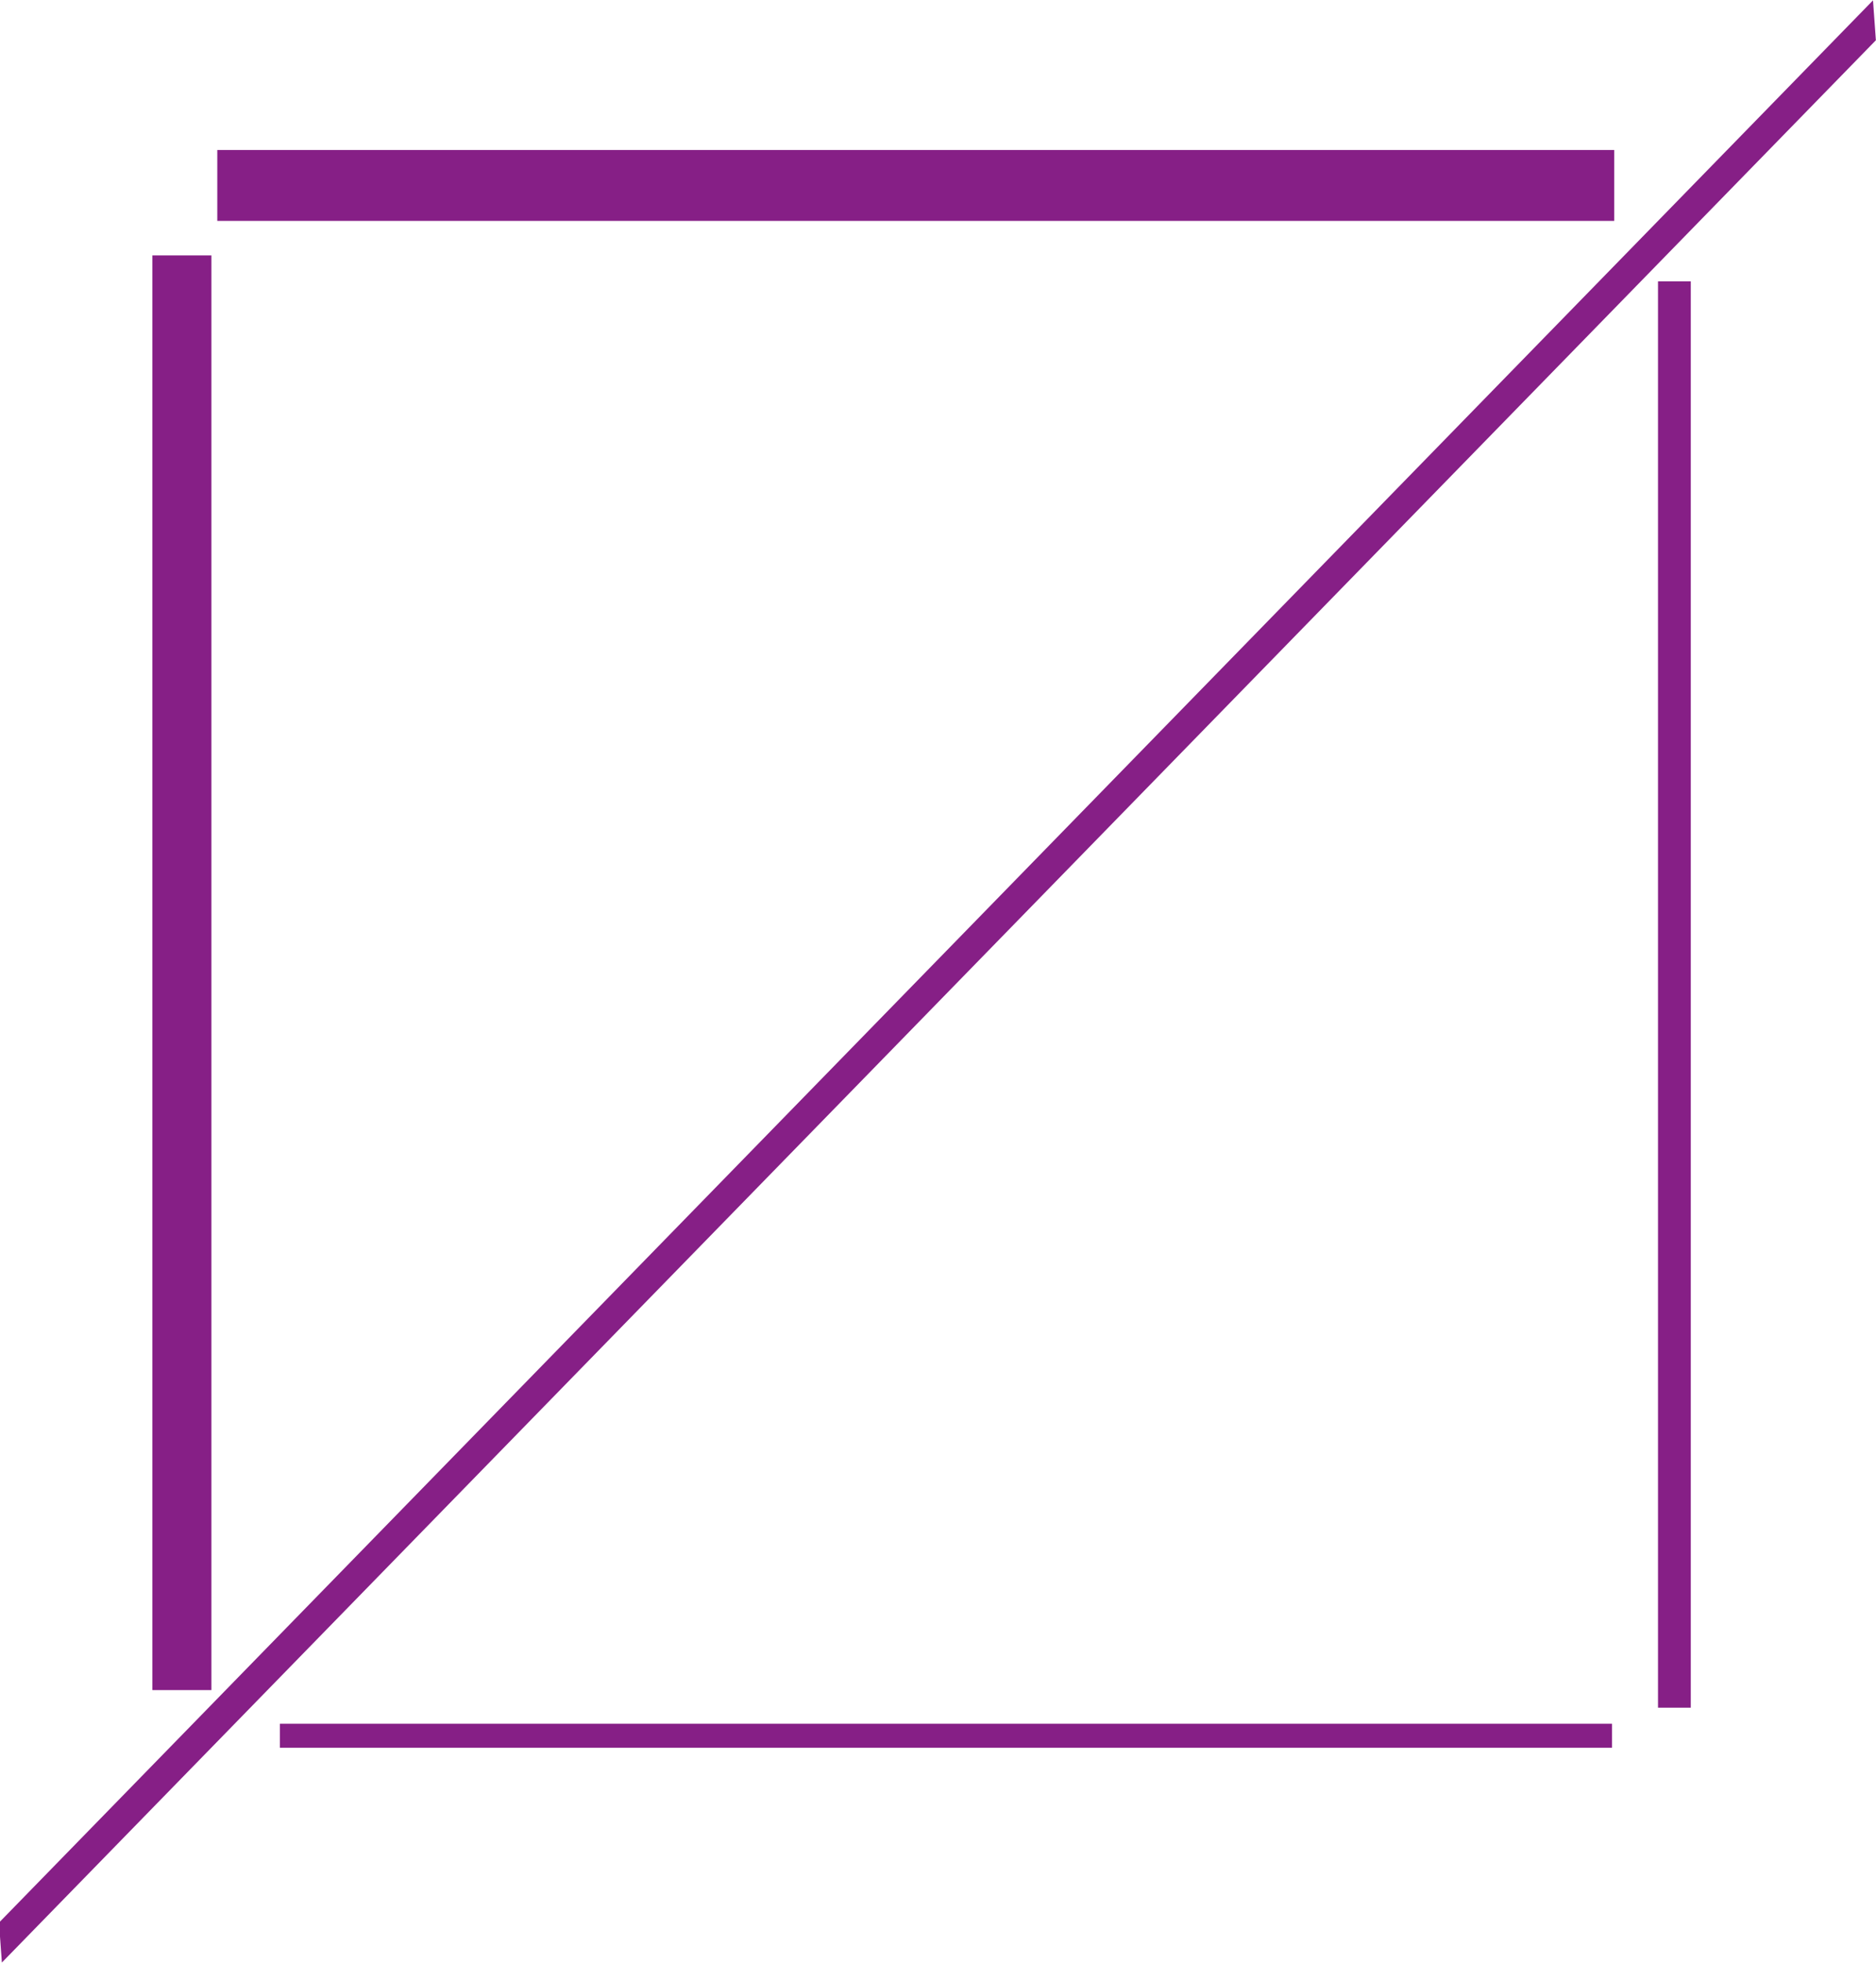 <?xml version="1.0" encoding="UTF-8" standalone="no"?>
<!-- Created with Inkscape (http://www.inkscape.org/) -->

<svg
   width="121.934mm"
   height="127.613mm"
   viewBox="0 0 121.934 127.613"
   version="1.1"
   id="svg1"
   inkscape:version="1.3.2 (091e20ef0f, 2023-11-25)"
   sodipodi:docname="copredictor.svg"
   xmlns:inkscape="http://www.inkscape.org/namespaces/inkscape"
   xmlns:sodipodi="http://sodipodi.sourceforge.net/DTD/sodipodi-0.dtd"
   xmlns="http://www.w3.org/2000/svg"
   xmlns:svg="http://www.w3.org/2000/svg">
  <sodipodi:namedview
     id="namedview1"
     pagecolor="#ffffff"
     bordercolor="#666666"
     borderopacity="1.0"
     inkscape:showpageshadow="2"
     inkscape:pageopacity="0.0"
     inkscape:pagecheckerboard="0"
     inkscape:deskcolor="#d1d1d1"
     inkscape:document-units="mm"
     inkscape:zoom="0.92381453"
     inkscape:cx="397.26589"
     inkscape:cy="561.25984"
     inkscape:window-width="1499"
     inkscape:window-height="1243"
     inkscape:window-x="914"
     inkscape:window-y="44"
     inkscape:window-maximized="0"
     inkscape:current-layer="layer1" />
  <defs
     id="defs1" />
  <g
     inkscape:label="Layer 1"
     inkscape:groupmode="layer"
     id="layer1"
     transform="translate(-27.966,-19.585)">
    <rect
       style="fill:#861f86;stroke-width:3.612;paint-order:stroke fill markers"
       id="rect1"
       width="90.798"
       height="4.61"
       x="42.089"
       y="29.334" />
    <rect
       style="fill:#861f86;stroke-width:3.99;paint-order:stroke fill markers"
       id="rect2"
       width="3.835"
       height="93.252"
       x="37.871"
       y="36.186" />
    <rect
       style="fill:#861f86;stroke-width:3.99;paint-order:stroke fill markers"
       id="rect3"
       width="86.583"
       height="1.56"
       x="46.16"
       y="131.627" />
    <rect
       style="fill:#861f86;stroke-width:7.088;paint-order:stroke fill markers"
       id="rect4"
       width="2.13"
       height="92.709"
       x="135.731"
       y="37.873" />
    <rect
       style="fill:#861f86;stroke-width:3.829;paint-order:stroke fill markers"
       id="rect5"
       width="174.504"
       height="2.601"
       x="23.291"
       y="161.715"
       transform="matrix(0.698,-0.716,0.072,0.997,0,0)" />
  </g>
</svg>
